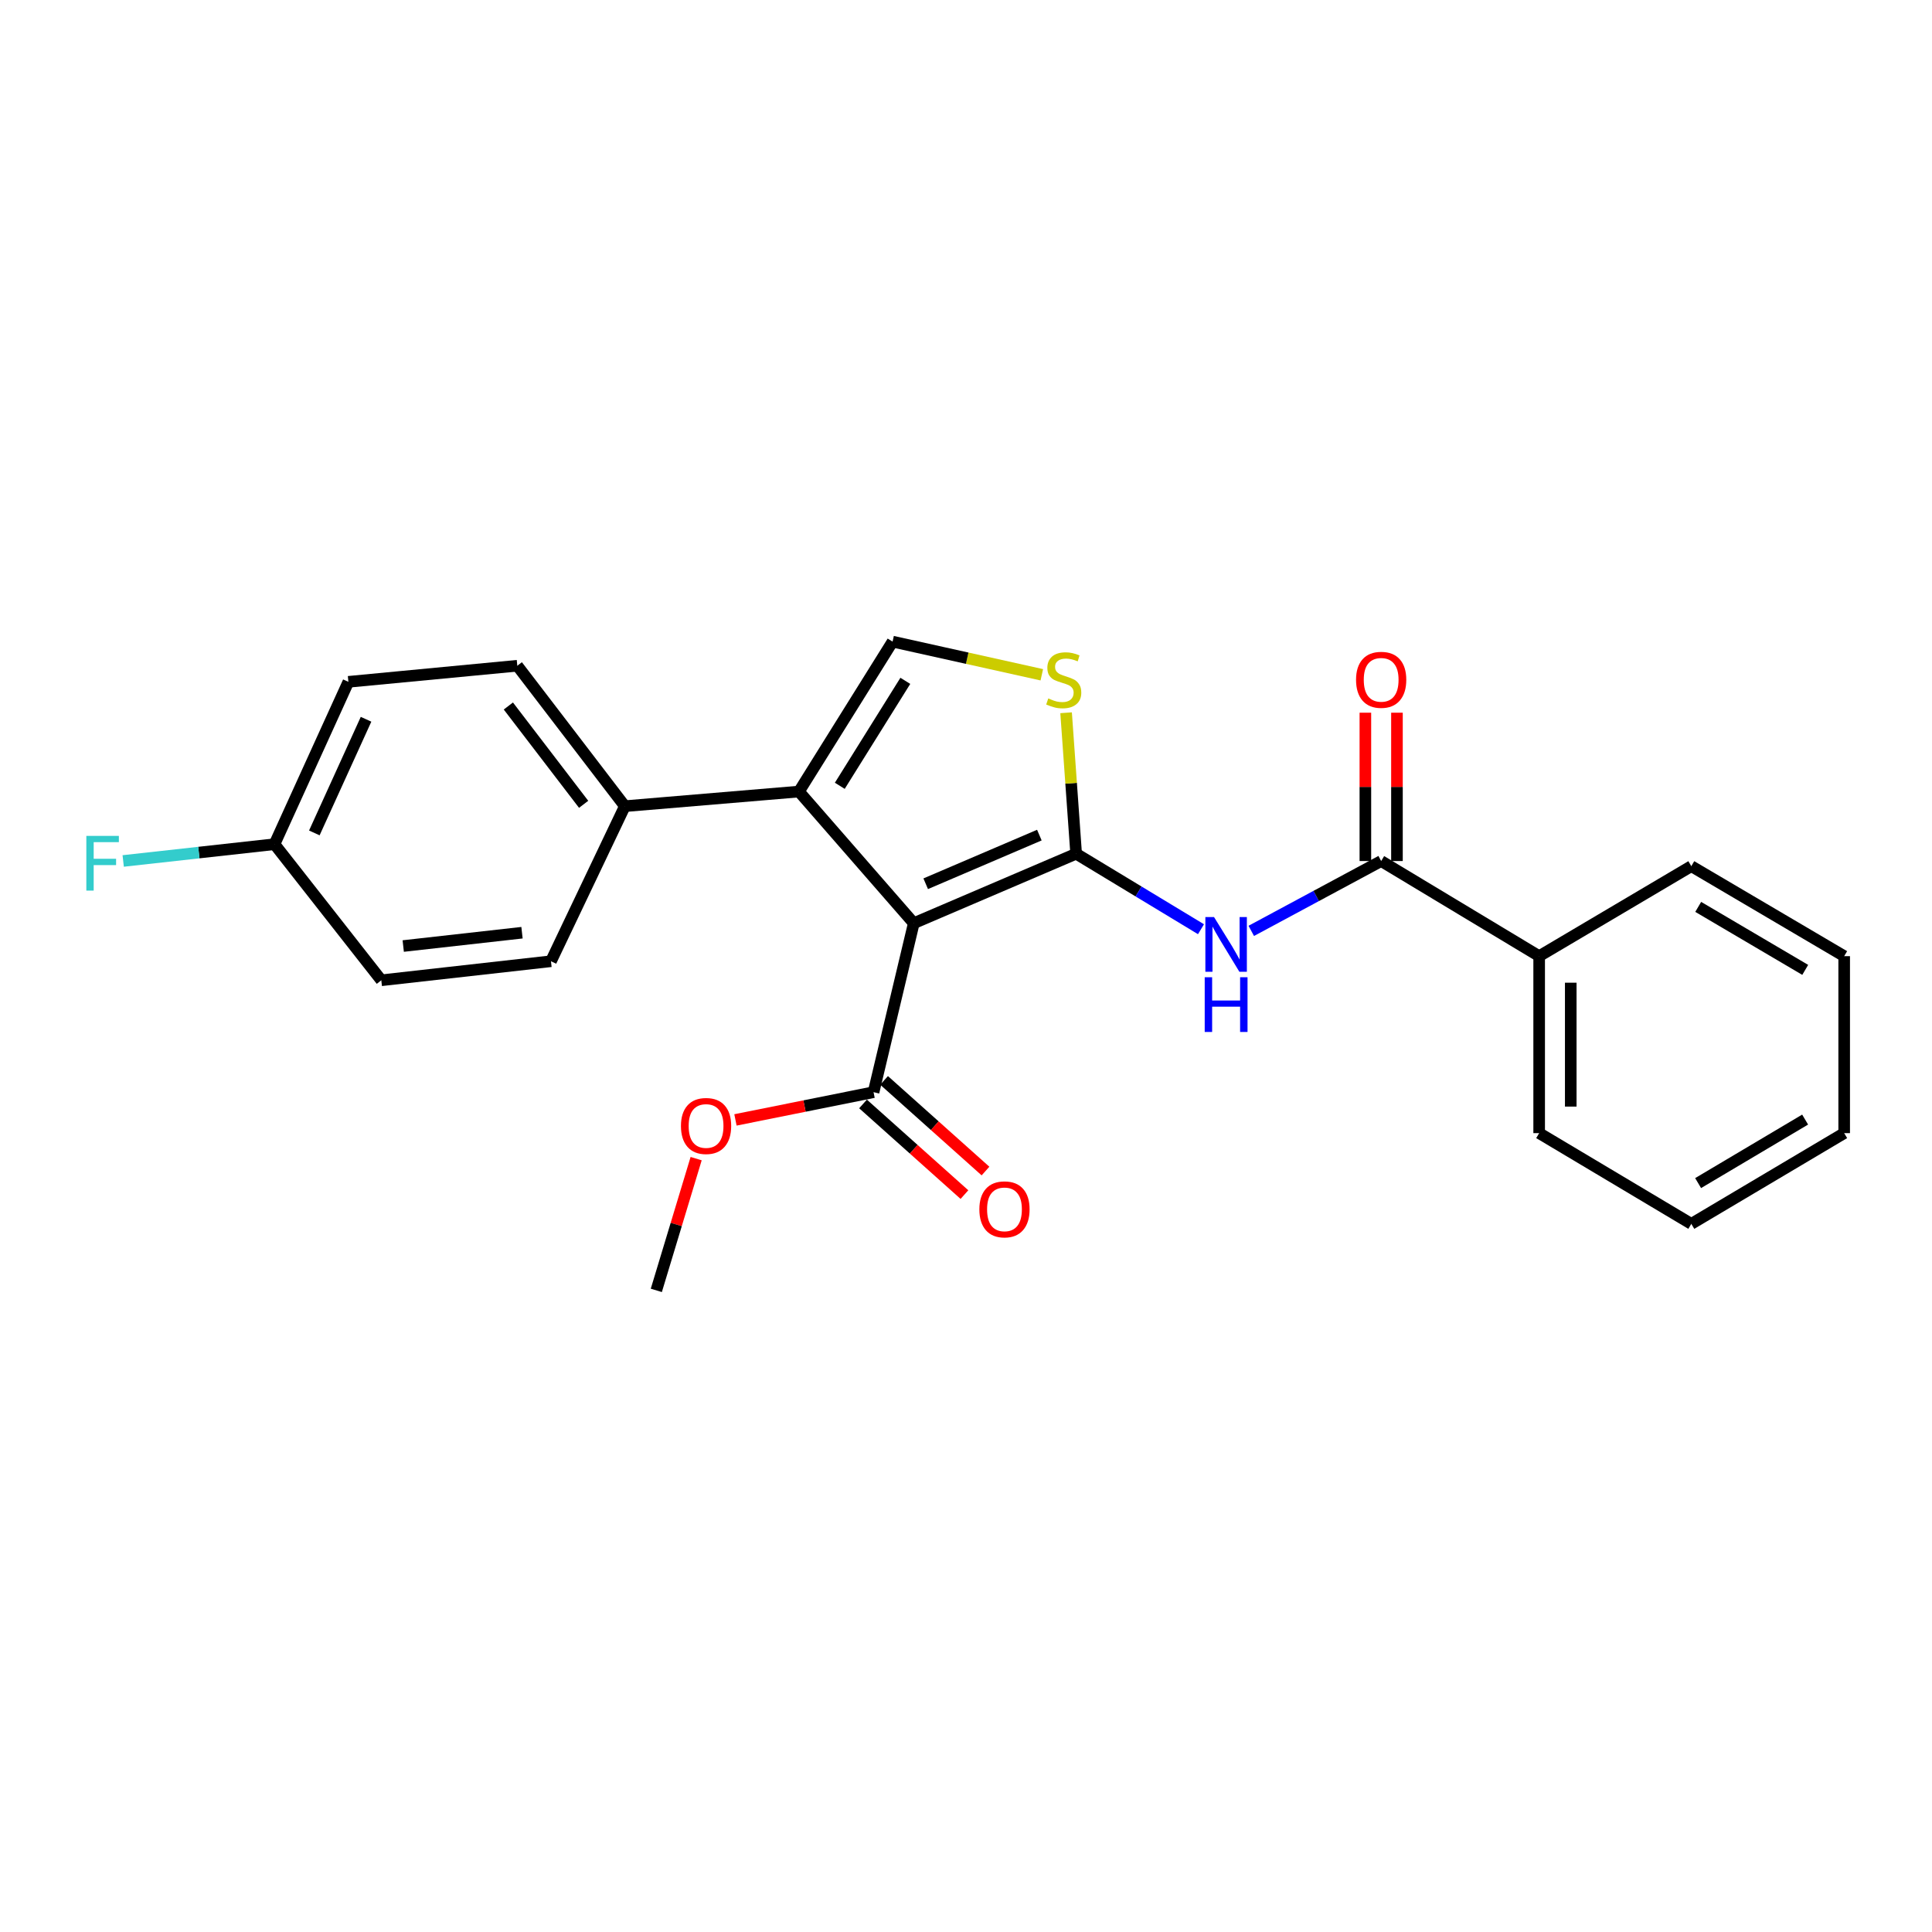 <?xml version='1.0' encoding='iso-8859-1'?>
<svg version='1.1' baseProfile='full'
              xmlns='http://www.w3.org/2000/svg'
                      xmlns:rdkit='http://www.rdkit.org/xml'
                      xmlns:xlink='http://www.w3.org/1999/xlink'
                  xml:space='preserve'
width='1000px' height='1000px' viewBox='0 0 1000 1000'>
<!-- END OF HEADER -->
<rect style='opacity:1.0;fill:#FFFFFF;stroke:none' width='1000' height='1000' x='0' y='0'> </rect>
<path class='bond-0' d='M 557.01,441.884 L 472.971,477.855' style='fill:none;fill-rule:evenodd;stroke:#000000;stroke-width:6px;stroke-linecap:butt;stroke-linejoin:miter;stroke-opacity:1' />
<path class='bond-0' d='M 537.971,432.249 L 479.143,457.428' style='fill:none;fill-rule:evenodd;stroke:#000000;stroke-width:6px;stroke-linecap:butt;stroke-linejoin:miter;stroke-opacity:1' />
<path class='bond-2' d='M 557.01,441.884 L 589.32,461.423' style='fill:none;fill-rule:evenodd;stroke:#000000;stroke-width:6px;stroke-linecap:butt;stroke-linejoin:miter;stroke-opacity:1' />
<path class='bond-2' d='M 589.32,461.423 L 621.629,480.961' style='fill:none;fill-rule:evenodd;stroke:#0000FF;stroke-width:6px;stroke-linecap:butt;stroke-linejoin:miter;stroke-opacity:1' />
<path class='bond-3' d='M 557.01,441.884 L 554.41,405.404' style='fill:none;fill-rule:evenodd;stroke:#000000;stroke-width:6px;stroke-linecap:butt;stroke-linejoin:miter;stroke-opacity:1' />
<path class='bond-3' d='M 554.41,405.404 L 551.81,368.924' style='fill:none;fill-rule:evenodd;stroke:#CCCC00;stroke-width:6px;stroke-linecap:butt;stroke-linejoin:miter;stroke-opacity:1' />
<path class='bond-1' d='M 472.971,477.855 L 413.538,409.711' style='fill:none;fill-rule:evenodd;stroke:#000000;stroke-width:6px;stroke-linecap:butt;stroke-linejoin:miter;stroke-opacity:1' />
<path class='bond-6' d='M 472.971,477.855 L 452.152,565.31' style='fill:none;fill-rule:evenodd;stroke:#000000;stroke-width:6px;stroke-linecap:butt;stroke-linejoin:miter;stroke-opacity:1' />
<path class='bond-7' d='M 413.538,409.711 L 323.422,417.277' style='fill:none;fill-rule:evenodd;stroke:#000000;stroke-width:6px;stroke-linecap:butt;stroke-linejoin:miter;stroke-opacity:1' />
<path class='bond-24' d='M 413.538,409.711 L 461.998,332.102' style='fill:none;fill-rule:evenodd;stroke:#000000;stroke-width:6px;stroke-linecap:butt;stroke-linejoin:miter;stroke-opacity:1' />
<path class='bond-24' d='M 434.675,406.729 L 468.597,352.403' style='fill:none;fill-rule:evenodd;stroke:#000000;stroke-width:6px;stroke-linecap:butt;stroke-linejoin:miter;stroke-opacity:1' />
<path class='bond-5' d='M 647.655,481.827 L 681.272,463.75' style='fill:none;fill-rule:evenodd;stroke:#0000FF;stroke-width:6px;stroke-linecap:butt;stroke-linejoin:miter;stroke-opacity:1' />
<path class='bond-5' d='M 681.272,463.75 L 714.889,445.672' style='fill:none;fill-rule:evenodd;stroke:#000000;stroke-width:6px;stroke-linecap:butt;stroke-linejoin:miter;stroke-opacity:1' />
<path class='bond-4' d='M 539.24,349.265 L 500.619,340.683' style='fill:none;fill-rule:evenodd;stroke:#CCCC00;stroke-width:6px;stroke-linecap:butt;stroke-linejoin:miter;stroke-opacity:1' />
<path class='bond-4' d='M 500.619,340.683 L 461.998,332.102' style='fill:none;fill-rule:evenodd;stroke:#000000;stroke-width:6px;stroke-linecap:butt;stroke-linejoin:miter;stroke-opacity:1' />
<path class='bond-8' d='M 723.064,445.672 L 723.064,407.283' style='fill:none;fill-rule:evenodd;stroke:#000000;stroke-width:6px;stroke-linecap:butt;stroke-linejoin:miter;stroke-opacity:1' />
<path class='bond-8' d='M 723.064,407.283 L 723.064,368.893' style='fill:none;fill-rule:evenodd;stroke:#FF0000;stroke-width:6px;stroke-linecap:butt;stroke-linejoin:miter;stroke-opacity:1' />
<path class='bond-8' d='M 706.714,445.672 L 706.714,407.283' style='fill:none;fill-rule:evenodd;stroke:#000000;stroke-width:6px;stroke-linecap:butt;stroke-linejoin:miter;stroke-opacity:1' />
<path class='bond-8' d='M 706.714,407.283 L 706.714,368.893' style='fill:none;fill-rule:evenodd;stroke:#FF0000;stroke-width:6px;stroke-linecap:butt;stroke-linejoin:miter;stroke-opacity:1' />
<path class='bond-9' d='M 714.889,445.672 L 796.667,494.904' style='fill:none;fill-rule:evenodd;stroke:#000000;stroke-width:6px;stroke-linecap:butt;stroke-linejoin:miter;stroke-opacity:1' />
<path class='bond-10' d='M 446.703,571.405 L 472.949,594.863' style='fill:none;fill-rule:evenodd;stroke:#000000;stroke-width:6px;stroke-linecap:butt;stroke-linejoin:miter;stroke-opacity:1' />
<path class='bond-10' d='M 472.949,594.863 L 499.194,618.322' style='fill:none;fill-rule:evenodd;stroke:#FF0000;stroke-width:6px;stroke-linecap:butt;stroke-linejoin:miter;stroke-opacity:1' />
<path class='bond-10' d='M 457.6,559.215 L 483.845,582.673' style='fill:none;fill-rule:evenodd;stroke:#000000;stroke-width:6px;stroke-linecap:butt;stroke-linejoin:miter;stroke-opacity:1' />
<path class='bond-10' d='M 483.845,582.673 L 510.09,606.132' style='fill:none;fill-rule:evenodd;stroke:#FF0000;stroke-width:6px;stroke-linecap:butt;stroke-linejoin:miter;stroke-opacity:1' />
<path class='bond-13' d='M 452.152,565.31 L 416.411,572.489' style='fill:none;fill-rule:evenodd;stroke:#000000;stroke-width:6px;stroke-linecap:butt;stroke-linejoin:miter;stroke-opacity:1' />
<path class='bond-13' d='M 416.411,572.489 L 380.67,579.667' style='fill:none;fill-rule:evenodd;stroke:#FF0000;stroke-width:6px;stroke-linecap:butt;stroke-linejoin:miter;stroke-opacity:1' />
<path class='bond-11' d='M 323.422,417.277 L 267.758,344.583' style='fill:none;fill-rule:evenodd;stroke:#000000;stroke-width:6px;stroke-linecap:butt;stroke-linejoin:miter;stroke-opacity:1' />
<path class='bond-11' d='M 302.091,416.313 L 263.126,365.427' style='fill:none;fill-rule:evenodd;stroke:#000000;stroke-width:6px;stroke-linecap:butt;stroke-linejoin:miter;stroke-opacity:1' />
<path class='bond-12' d='M 323.422,417.277 L 285.18,497.538' style='fill:none;fill-rule:evenodd;stroke:#000000;stroke-width:6px;stroke-linecap:butt;stroke-linejoin:miter;stroke-opacity:1' />
<path class='bond-18' d='M 796.667,494.904 L 796.667,586.51' style='fill:none;fill-rule:evenodd;stroke:#000000;stroke-width:6px;stroke-linecap:butt;stroke-linejoin:miter;stroke-opacity:1' />
<path class='bond-18' d='M 813.017,508.645 L 813.017,572.769' style='fill:none;fill-rule:evenodd;stroke:#000000;stroke-width:6px;stroke-linecap:butt;stroke-linejoin:miter;stroke-opacity:1' />
<path class='bond-19' d='M 796.667,494.904 L 875.42,448.325' style='fill:none;fill-rule:evenodd;stroke:#000000;stroke-width:6px;stroke-linecap:butt;stroke-linejoin:miter;stroke-opacity:1' />
<path class='bond-16' d='M 267.758,344.583 L 180.322,352.912' style='fill:none;fill-rule:evenodd;stroke:#000000;stroke-width:6px;stroke-linecap:butt;stroke-linejoin:miter;stroke-opacity:1' />
<path class='bond-15' d='M 285.18,497.538 L 197.362,507.394' style='fill:none;fill-rule:evenodd;stroke:#000000;stroke-width:6px;stroke-linecap:butt;stroke-linejoin:miter;stroke-opacity:1' />
<path class='bond-15' d='M 270.184,482.769 L 208.711,489.667' style='fill:none;fill-rule:evenodd;stroke:#000000;stroke-width:6px;stroke-linecap:butt;stroke-linejoin:miter;stroke-opacity:1' />
<path class='bond-20' d='M 360.324,599.707 L 350.016,633.802' style='fill:none;fill-rule:evenodd;stroke:#FF0000;stroke-width:6px;stroke-linecap:butt;stroke-linejoin:miter;stroke-opacity:1' />
<path class='bond-20' d='M 350.016,633.802 L 339.708,667.898' style='fill:none;fill-rule:evenodd;stroke:#000000;stroke-width:6px;stroke-linecap:butt;stroke-linejoin:miter;stroke-opacity:1' />
<path class='bond-14' d='M 142.08,436.952 L 197.362,507.394' style='fill:none;fill-rule:evenodd;stroke:#000000;stroke-width:6px;stroke-linecap:butt;stroke-linejoin:miter;stroke-opacity:1' />
<path class='bond-17' d='M 142.08,436.952 L 102.923,441.294' style='fill:none;fill-rule:evenodd;stroke:#000000;stroke-width:6px;stroke-linecap:butt;stroke-linejoin:miter;stroke-opacity:1' />
<path class='bond-17' d='M 102.923,441.294 L 63.767,445.635' style='fill:none;fill-rule:evenodd;stroke:#33CCCC;stroke-width:6px;stroke-linecap:butt;stroke-linejoin:miter;stroke-opacity:1' />
<path class='bond-25' d='M 142.08,436.952 L 180.322,352.912' style='fill:none;fill-rule:evenodd;stroke:#000000;stroke-width:6px;stroke-linecap:butt;stroke-linejoin:miter;stroke-opacity:1' />
<path class='bond-25' d='M 162.699,431.118 L 189.467,372.29' style='fill:none;fill-rule:evenodd;stroke:#000000;stroke-width:6px;stroke-linecap:butt;stroke-linejoin:miter;stroke-opacity:1' />
<path class='bond-22' d='M 796.667,586.51 L 875.42,633.472' style='fill:none;fill-rule:evenodd;stroke:#000000;stroke-width:6px;stroke-linecap:butt;stroke-linejoin:miter;stroke-opacity:1' />
<path class='bond-21' d='M 875.42,448.325 L 954.545,494.904' style='fill:none;fill-rule:evenodd;stroke:#000000;stroke-width:6px;stroke-linecap:butt;stroke-linejoin:miter;stroke-opacity:1' />
<path class='bond-21' d='M 878.994,469.401 L 934.382,502.007' style='fill:none;fill-rule:evenodd;stroke:#000000;stroke-width:6px;stroke-linecap:butt;stroke-linejoin:miter;stroke-opacity:1' />
<path class='bond-26' d='M 954.545,494.904 L 954.545,586.51' style='fill:none;fill-rule:evenodd;stroke:#000000;stroke-width:6px;stroke-linecap:butt;stroke-linejoin:miter;stroke-opacity:1' />
<path class='bond-23' d='M 875.42,633.472 L 954.545,586.51' style='fill:none;fill-rule:evenodd;stroke:#000000;stroke-width:6px;stroke-linecap:butt;stroke-linejoin:miter;stroke-opacity:1' />
<path class='bond-23' d='M 878.944,612.367 L 934.332,579.494' style='fill:none;fill-rule:evenodd;stroke:#000000;stroke-width:6px;stroke-linecap:butt;stroke-linejoin:miter;stroke-opacity:1' />
<path  class='atom-3' d='M 628.377 474.667
L 637.657 489.667
Q 638.577 491.147, 640.057 493.827
Q 641.537 496.507, 641.617 496.667
L 641.617 474.667
L 645.377 474.667
L 645.377 502.987
L 641.497 502.987
L 631.537 486.587
Q 630.377 484.667, 629.137 482.467
Q 627.937 480.267, 627.577 479.587
L 627.577 502.987
L 623.897 502.987
L 623.897 474.667
L 628.377 474.667
' fill='#0000FF'/>
<path  class='atom-3' d='M 623.557 505.819
L 627.397 505.819
L 627.397 517.859
L 641.877 517.859
L 641.877 505.819
L 645.717 505.819
L 645.717 534.139
L 641.877 534.139
L 641.877 521.059
L 627.397 521.059
L 627.397 534.139
L 623.557 534.139
L 623.557 505.819
' fill='#0000FF'/>
<path  class='atom-4' d='M 542.588 361.506
Q 542.908 361.626, 544.228 362.186
Q 545.548 362.746, 546.988 363.106
Q 548.468 363.426, 549.908 363.426
Q 552.588 363.426, 554.148 362.146
Q 555.708 360.826, 555.708 358.546
Q 555.708 356.986, 554.908 356.026
Q 554.148 355.066, 552.948 354.546
Q 551.748 354.026, 549.748 353.426
Q 547.228 352.666, 545.708 351.946
Q 544.228 351.226, 543.148 349.706
Q 542.108 348.186, 542.108 345.626
Q 542.108 342.066, 544.508 339.866
Q 546.948 337.666, 551.748 337.666
Q 555.028 337.666, 558.748 339.226
L 557.828 342.306
Q 554.428 340.906, 551.868 340.906
Q 549.108 340.906, 547.588 342.066
Q 546.068 343.186, 546.108 345.146
Q 546.108 346.666, 546.868 347.586
Q 547.668 348.506, 548.788 349.026
Q 549.948 349.546, 551.868 350.146
Q 554.428 350.946, 555.948 351.746
Q 557.468 352.546, 558.548 354.186
Q 559.668 355.786, 559.668 358.546
Q 559.668 362.466, 557.028 364.586
Q 554.428 366.666, 550.068 366.666
Q 547.548 366.666, 545.628 366.106
Q 543.748 365.586, 541.508 364.666
L 542.588 361.506
' fill='#CCCC00'/>
<path  class='atom-9' d='M 701.889 351.866
Q 701.889 345.066, 705.249 341.266
Q 708.609 337.466, 714.889 337.466
Q 721.169 337.466, 724.529 341.266
Q 727.889 345.066, 727.889 351.866
Q 727.889 358.746, 724.489 362.666
Q 721.089 366.546, 714.889 366.546
Q 708.649 366.546, 705.249 362.666
Q 701.889 358.786, 701.889 351.866
M 714.889 363.346
Q 719.209 363.346, 721.529 360.466
Q 723.889 357.546, 723.889 351.866
Q 723.889 346.306, 721.529 343.506
Q 719.209 340.666, 714.889 340.666
Q 710.569 340.666, 708.209 343.466
Q 705.889 346.266, 705.889 351.866
Q 705.889 357.586, 708.209 360.466
Q 710.569 363.346, 714.889 363.346
' fill='#FF0000'/>
<path  class='atom-11' d='M 506.914 625.958
Q 506.914 619.158, 510.274 615.358
Q 513.634 611.558, 519.914 611.558
Q 526.194 611.558, 529.554 615.358
Q 532.914 619.158, 532.914 625.958
Q 532.914 632.838, 529.514 636.758
Q 526.114 640.638, 519.914 640.638
Q 513.674 640.638, 510.274 636.758
Q 506.914 632.878, 506.914 625.958
M 519.914 637.438
Q 524.234 637.438, 526.554 634.558
Q 528.914 631.638, 528.914 625.958
Q 528.914 620.398, 526.554 617.598
Q 524.234 614.758, 519.914 614.758
Q 515.594 614.758, 513.234 617.558
Q 510.914 620.358, 510.914 625.958
Q 510.914 631.678, 513.234 634.558
Q 515.594 637.438, 519.914 637.438
' fill='#FF0000'/>
<path  class='atom-14' d='M 352.46 582.803
Q 352.46 576.003, 355.82 572.203
Q 359.18 568.403, 365.46 568.403
Q 371.74 568.403, 375.1 572.203
Q 378.46 576.003, 378.46 582.803
Q 378.46 589.683, 375.06 593.603
Q 371.66 597.483, 365.46 597.483
Q 359.22 597.483, 355.82 593.603
Q 352.46 589.723, 352.46 582.803
M 365.46 594.283
Q 369.78 594.283, 372.1 591.403
Q 374.46 588.483, 374.46 582.803
Q 374.46 577.243, 372.1 574.443
Q 369.78 571.603, 365.46 571.603
Q 361.14 571.603, 358.78 574.403
Q 356.46 577.203, 356.46 582.803
Q 356.46 588.523, 358.78 591.403
Q 361.14 594.283, 365.46 594.283
' fill='#FF0000'/>
<path  class='atom-18' d='M 44.689 432.657
L 61.529 432.657
L 61.529 435.897
L 48.489 435.897
L 48.489 444.497
L 60.089 444.497
L 60.089 447.777
L 48.489 447.777
L 48.489 460.977
L 44.689 460.977
L 44.689 432.657
' fill='#33CCCC'/>
</svg>
